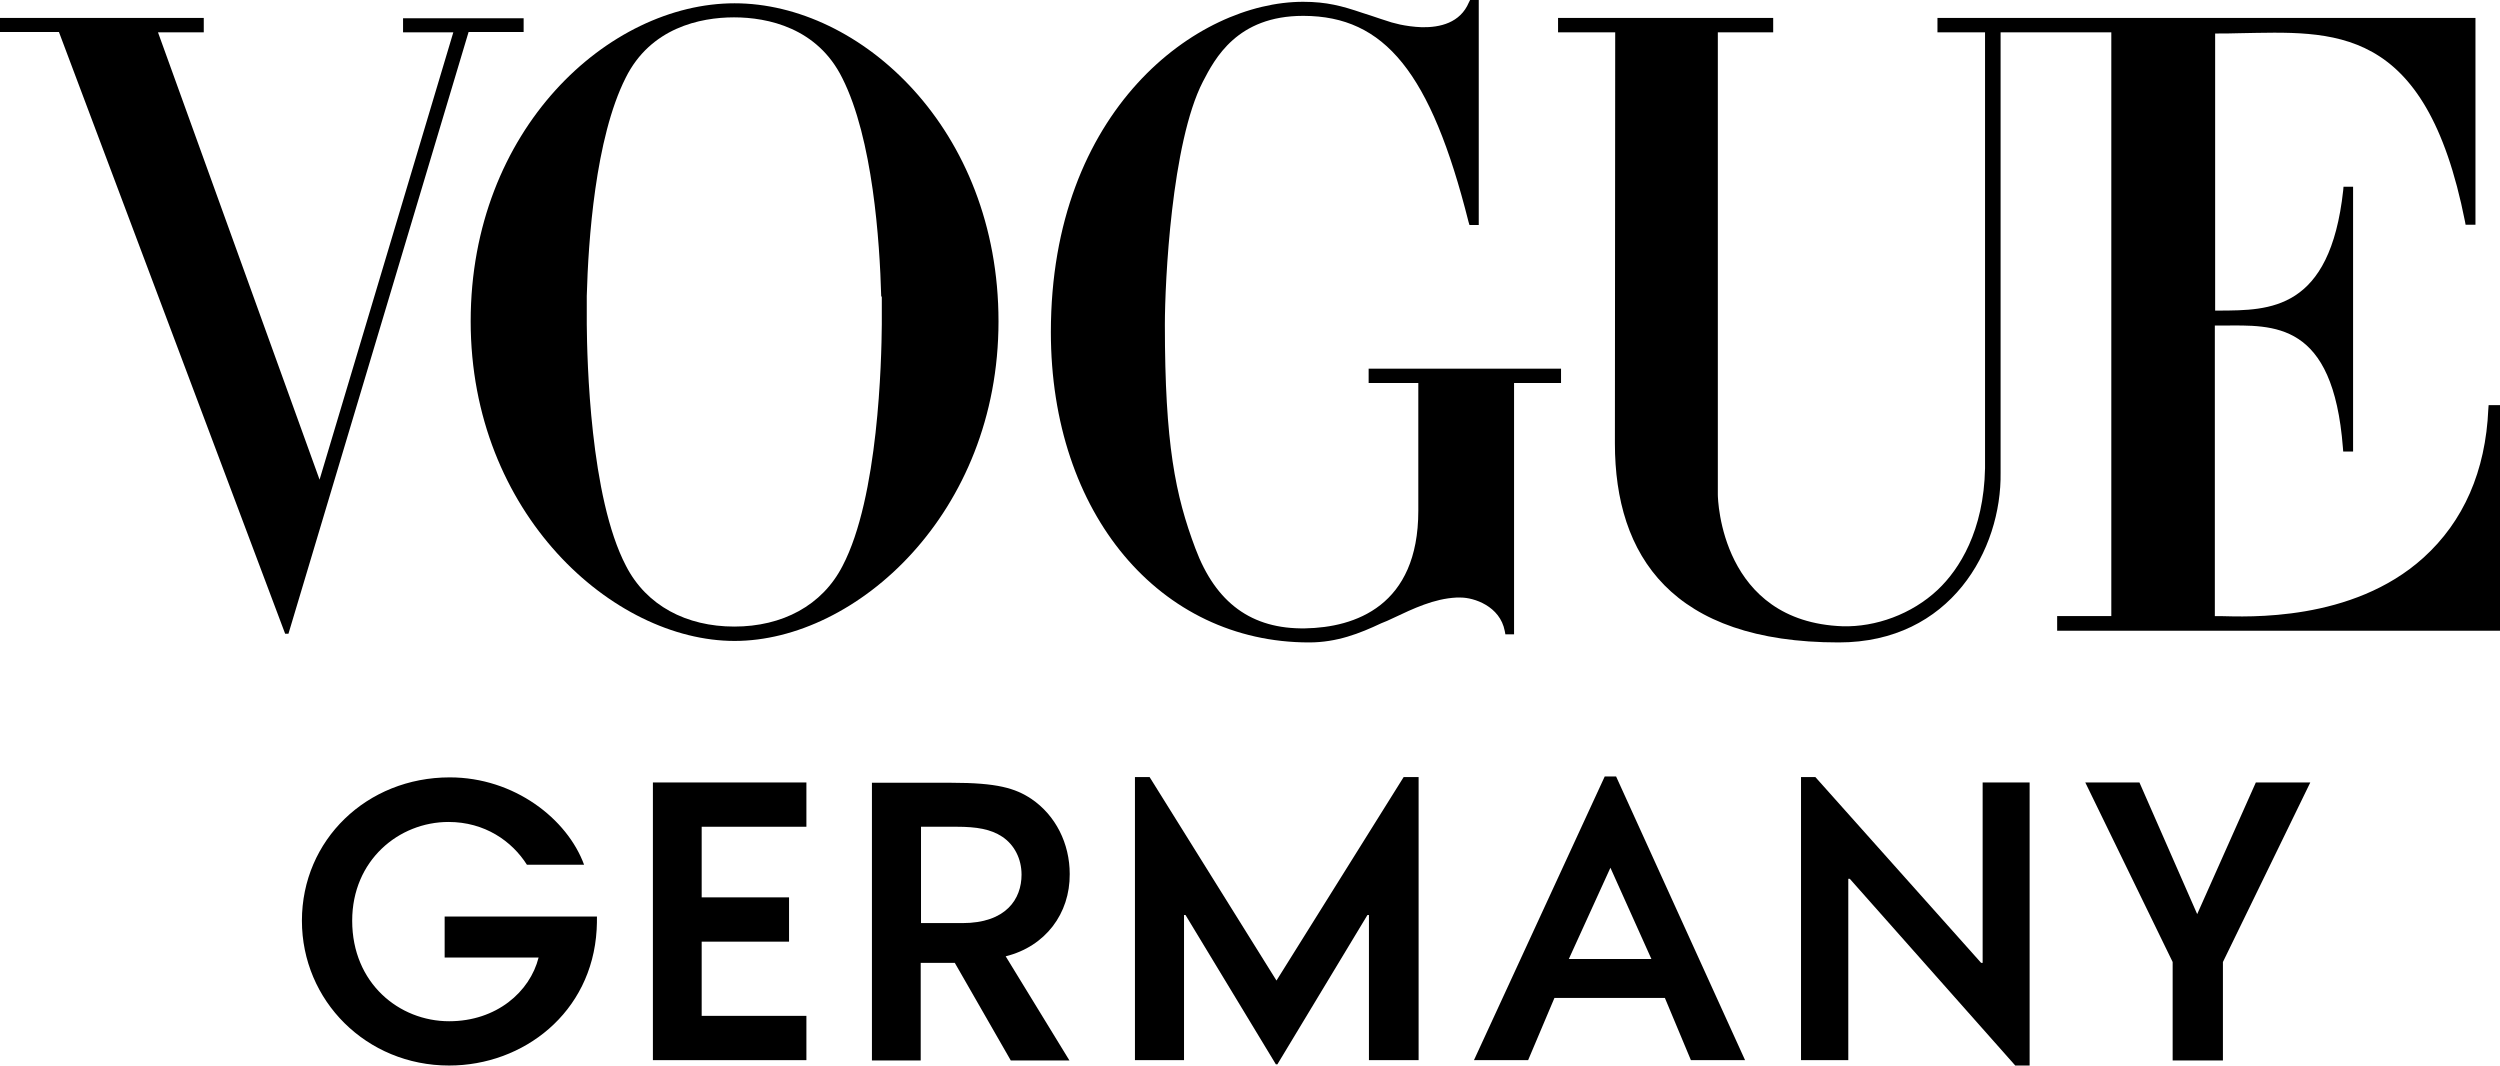 <?xml version="1.0" encoding="UTF-8"?> <svg xmlns="http://www.w3.org/2000/svg" xmlns:xlink="http://www.w3.org/1999/xlink" version="1.1" id="Layer_1" x="0px" y="0px" viewBox="0 0 835.5 356.1" style="enable-background:new 0 0 835.5 356.1;" xml:space="preserve"> <g> <path d="M199.4,310.7c-1.6,27.8-24.5,45.4-49.3,45.4c-27.7,0-49.2-21.7-49.2-48.4c0-27,21.7-47.9,49.4-47.9 c21.6,0,39.3,13.9,44.9,29.2h-19.1c-5-7.9-14.1-14.3-26.2-14.3c-16.6,0-32.2,12.8-32.2,33c0,20.9,15.7,33.6,32.4,33.6 c15.8,0,27-9.8,29.9-21.3h-31.4v-13.7h50.9C199.5,307.7,199.5,309.1,199.4,310.7z"></path> <path d="M218.2,261.5h51.3v14.8h-35v23.6h29.2v14.8h-29.2v24.8h35v14.8h-51.3V261.5z"></path> <path d="M336.1,319.6l21.3,34.8h-19.6l-18.7-32.6h-11.4v32.6h-16.3v-92.8H318c15.2,0,21.3,1.8,26.7,5.4 c8.1,5.5,12.8,14.9,12.8,25.1C357.6,305.3,349.4,316.3,336.1,319.6z M334.9,279.6c-3.8-2.5-8.5-3.3-15.2-3.3h-11.9v32.2h13.8 c14.7,0,19.8-8.1,19.8-16.2C341.4,287,339,282.3,334.9,279.6z"></path> <path d="M457.5,354.3v-48.5H457l-30.1,49.9h-0.5l-30.2-49.9h-0.5v48.5h-16.4v-94.6h4.9l42.4,68l42.5-68h5v94.6H457.5z"></path> <path d="M565.1,354.3l-8.7-20.8h-36.9l-8.8,20.8h-18.1l43.7-94.8h3.8l43.1,94.8H565.1z M538.2,290l-13.9,30.5h27.6L538.2,290z"></path> <path d="M678.3,356.1h-4.8l-55.3-62.4h-0.5v60.6h-15.8v-94.6h4.8l55.4,62.1h0.5v-60.3h15.7V356.1z"></path> <path d="M742.9,321.5v32.9h-16.8v-32.9l-29.2-60H715l19.3,44l19.6-44h18.2L742.9,321.5z"></path> <path d="M831.7,135.4l-0.1,1.3c-0.9,20.8-8.3,37.6-21.7,49.7c-23.8,21.5-58.9,19.7-68,19.5c-0.1,0-1.6,0-1.7,0v-97.1 c0.4,0,2.2,0,2.7,0c17-0.1,36.8-1.6,40.1,40.8l0.1,1.3h3.3V62.4h-3.2l-0.1,1.2c-4.4,40.3-24.7,40.1-41.3,40.2c-0.1,0-1.5,0-1.5,0 V11.2c2.2,0,5.8,0,8-0.1c31.3-0.5,62.3-3.7,75.5,62.9l0.2,1.1h3.3V6H647.5v4.8h15.9v145.7c-0.4,20.9-8.6,33.8-15.8,40.6 c-8.7,8.2-20.8,12.5-31.8,12.2c-40.6-1.5-41.7-42.3-41.7-44V10.8h18.5V6h-71.9v4.8h19.1l-0.1,137.4c0,37.6,19.1,66.5,74.8,66.5 c37.4,0,54.5-31,54.1-56.8V10.8h16.9v0h20.1v195.1h-18.1v4.9h148v-75.4H831.7z"></path> <path d="M457.4,123.2v4.8H474v42.7c0,31.9-21.2,39-37.8,39.3c-17.9,0.3-29.9-8.5-36.7-26.7c-6.7-17.8-10.2-34.9-10.2-74.8 c0-14.2,2.2-60.8,12.7-81.2c4-7.7,11.4-22,33.5-22c0.1,0,0.1,0,0.2,0c27,0.1,42.5,18.8,55.1,68.9l0.3,1h3.1V0h-2.9l-0.4,0.8 c-2.9,6.9-9.7,8.4-15.7,8.3c-2.8-0.1-5.4-0.5-7.3-0.9c-1.7-0.4-2.7-0.7-2.8-0.7c-2.6-0.8-4.9-1.6-7-2.3c-1-0.3-1.9-0.6-2.8-0.9 c-6.8-2.3-11.9-3.7-19.8-3.7c-35.5,0-84.3,36.1-84.3,110.4c0,60.8,36.5,103.7,86.3,103.7c9.3,0,16.9-3,24.1-6.4 c1.3-0.5,2.7-1.1,3.9-1.7c7-3.3,13.7-6.5,21.2-6.9c0.3,0,0.6,0,0.9,0c0.2,0,0.4,0,0.6,0c4.3,0,13.1,2.8,14.7,11.2l0.2,1.1l2.9,0 v-84h15.7v-4.8L457.4,123.2L457.4,123.2z"></path> <path d="M245.5,1.1c-42.1,0-88.2,42.1-88.2,106.3c0,64.2,47.6,106.8,88.2,106.8c40.6,0,88.2-42.6,88.2-106.8 C333.7,43.1,287.6,1.1,245.5,1.1z M294.7,99.4c0,0.5,0,0.9,0,1.4c0,0.3,0,0.7,0,1c0,0.3,0,0.5,0,0.8c0,0.4,0,0.8,0,1.2 c0,0.2,0,0.3,0,0.5c0,0.4,0,0.8,0,1.3c0,0.1,0,0.2,0,0.3c0,0.5,0,1,0,1.4c0,0.4,0,0.7,0,1.1c-0.1,11.9-1.1,57.8-13.1,80.7 c-6.8,13.3-20.2,20.3-36.2,20.3c-16,0-29.4-7-36.2-20.3c-12-22.9-13-68.8-13.1-80.7c0-0.4,0-0.8,0-1.1c0-0.4,0-0.9,0-1.4 c0-0.1,0-0.2,0-0.3c0-0.4,0-0.8,0-1.3c0-0.2,0-0.3,0-0.5c0-0.4,0-0.8,0-1.2c0-0.3,0-0.5,0-0.8c0-0.3,0-0.7,0-1c0-0.5,0-0.9,0-1.4 c0-0.2,0-0.3,0-0.5c0.5-18.3,2.8-52.7,13-72.9c8.3-16.7,24.9-20.2,36.2-20.2c11.3,0,27.9,3.5,36.2,20.3 c10.2,20.2,12.5,54.6,13,72.9C294.7,99.1,294.7,99.3,294.7,99.4z"></path> <path d="M134.7,6.1v4.7h16.8l-44.7,149.5l-54-149.5h15.3V8h0v-2H0v4.7h19.7l75.6,201.1h1.1l60.2-201.1H175V6.1H134.7z"></path> </g> </svg> 